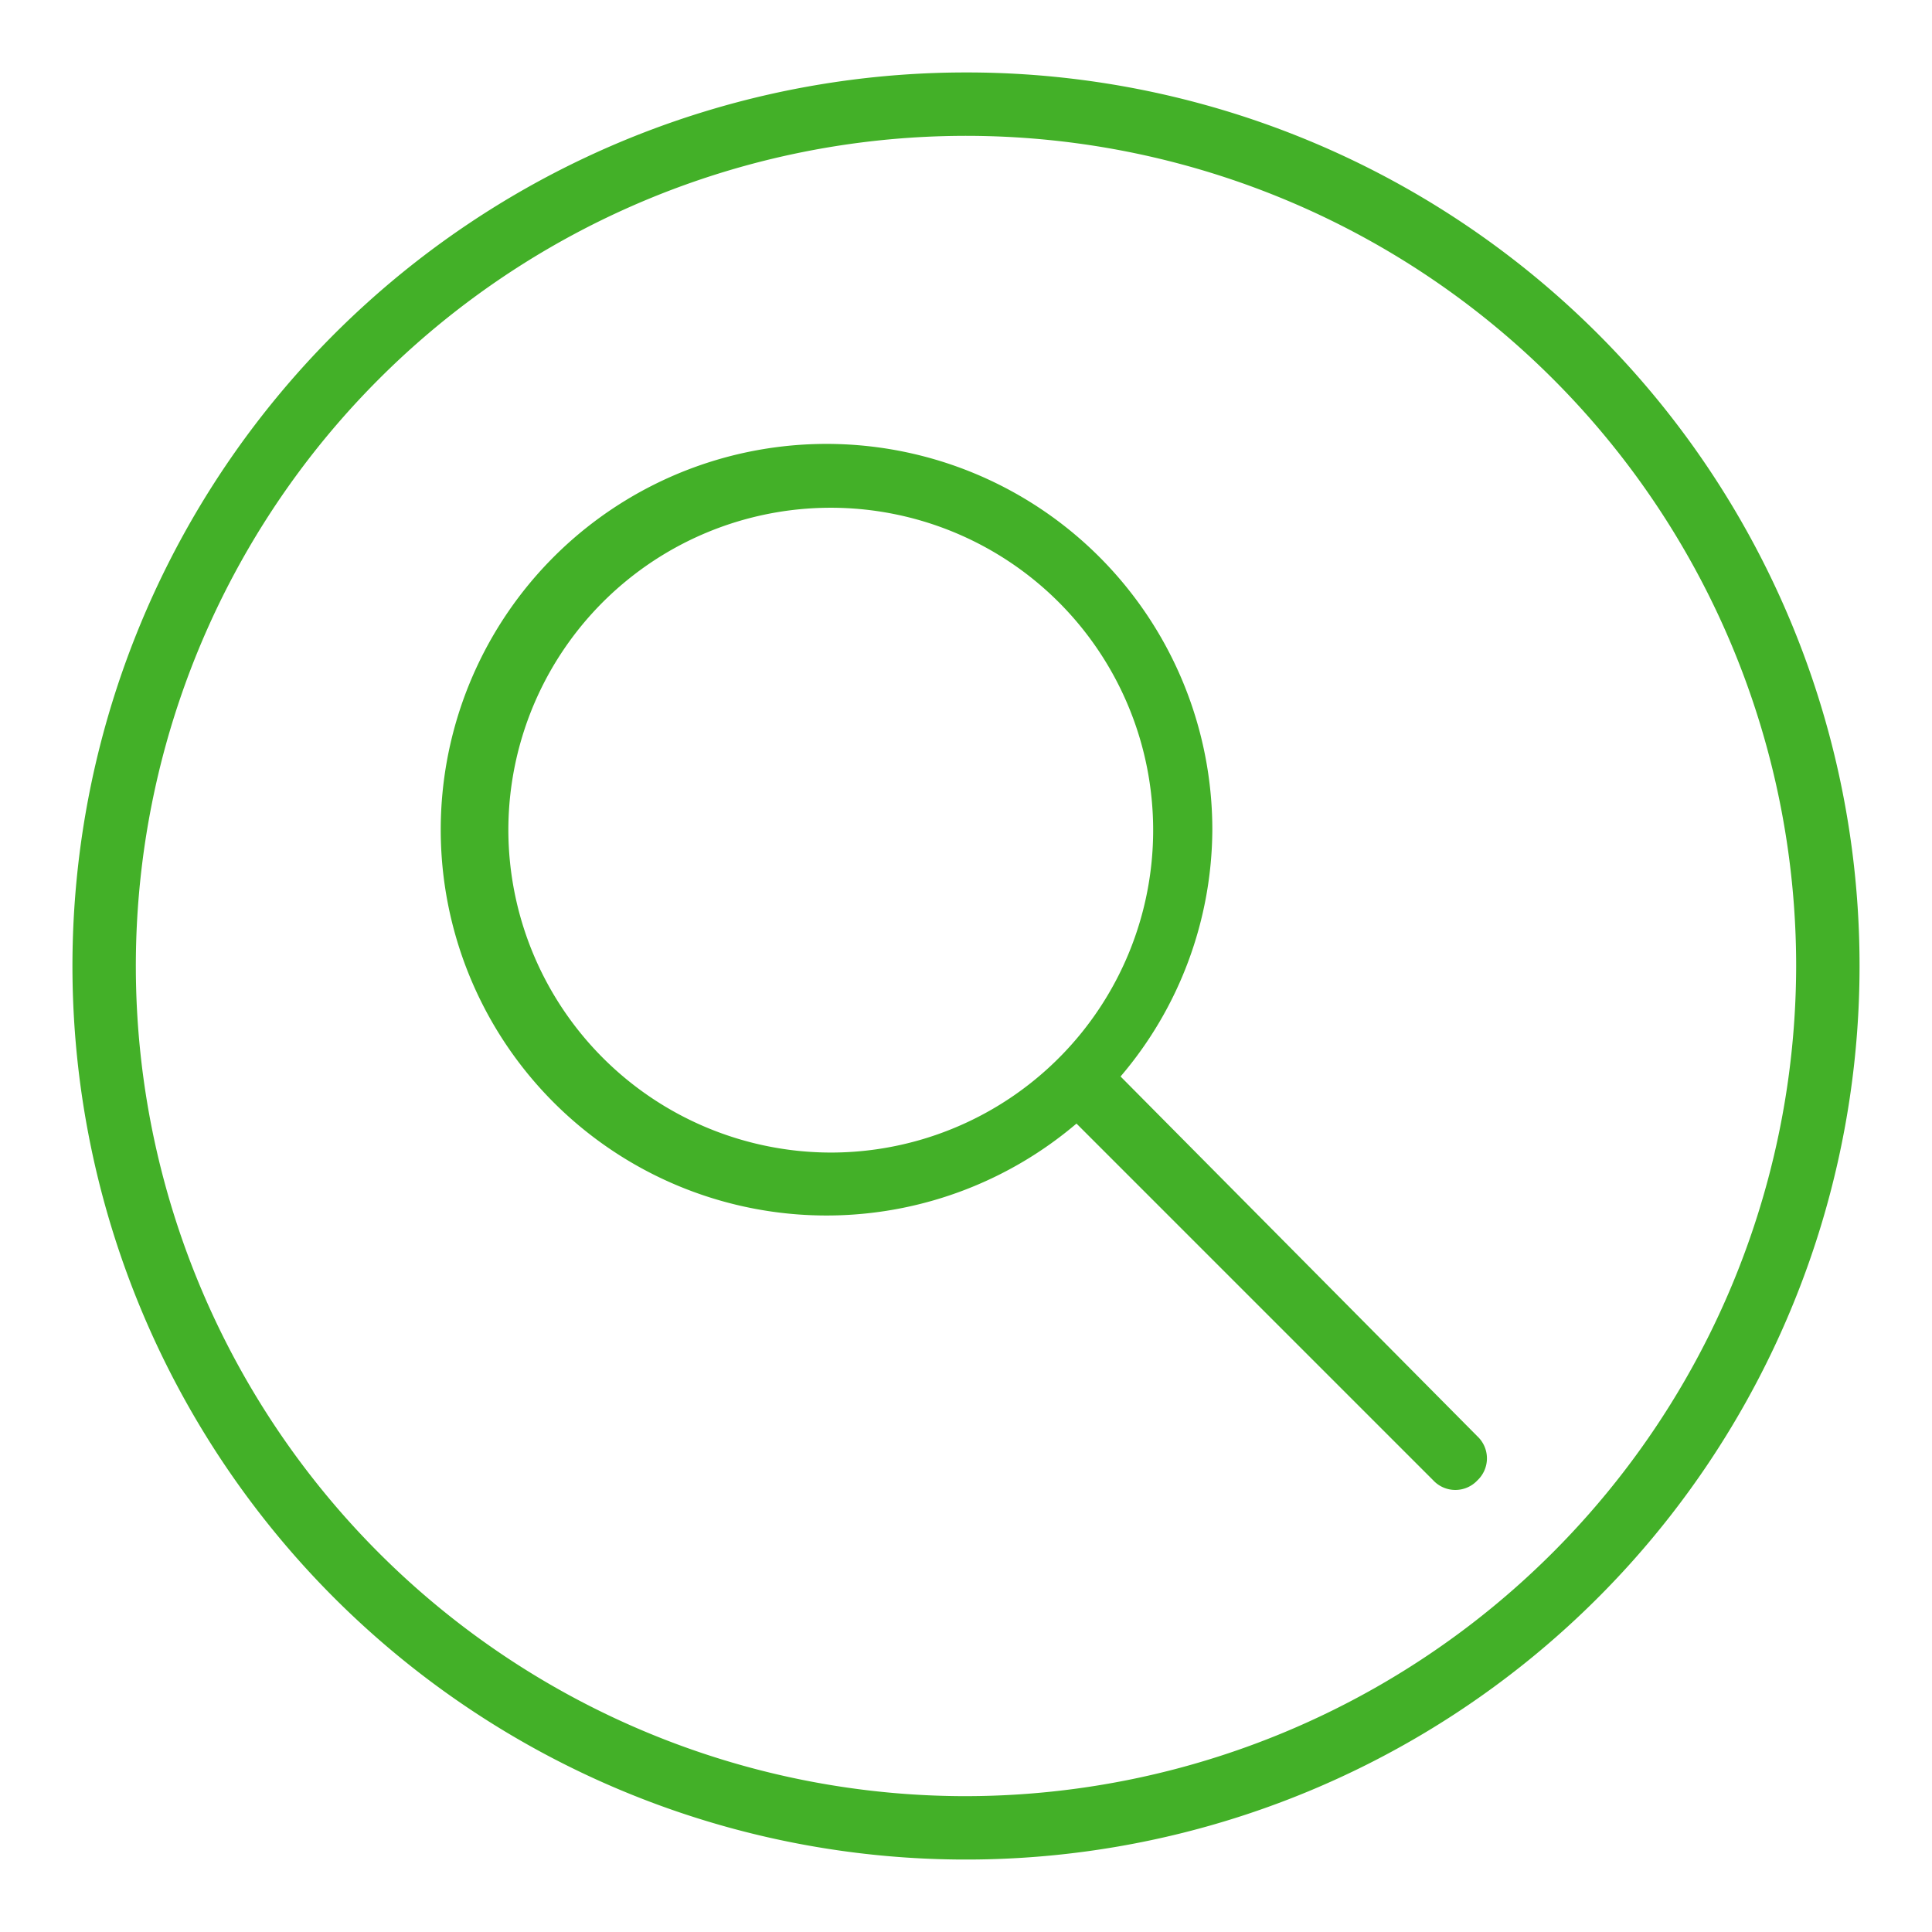 <svg xmlns="http://www.w3.org/2000/svg" viewBox="0 0 32 32"><defs><style>.a{fill:#43b028;}</style></defs><path class="a" d="M16,1.2A14.8,14.8,0,1,0,30.8,16,14.79,14.79,0,0,0,16,1.2Zm0,28.55A13.75,13.75,0,1,1,29.75,16,13.77,13.77,0,0,1,16,29.75Z"/><path class="a" d="M18.56,17.83a6.34,6.34,0,0,0,1.52-4.08,6.39,6.39,0,1,0-2.25,4.86l5.91,5.91a.5.5,0,0,0,.73,0,.5.5,0,0,0,0-.73ZM8.42,13.75a5.34,5.34,0,1,1,5.33,5.34A5.35,5.35,0,0,1,8.42,13.75Z"/></svg>